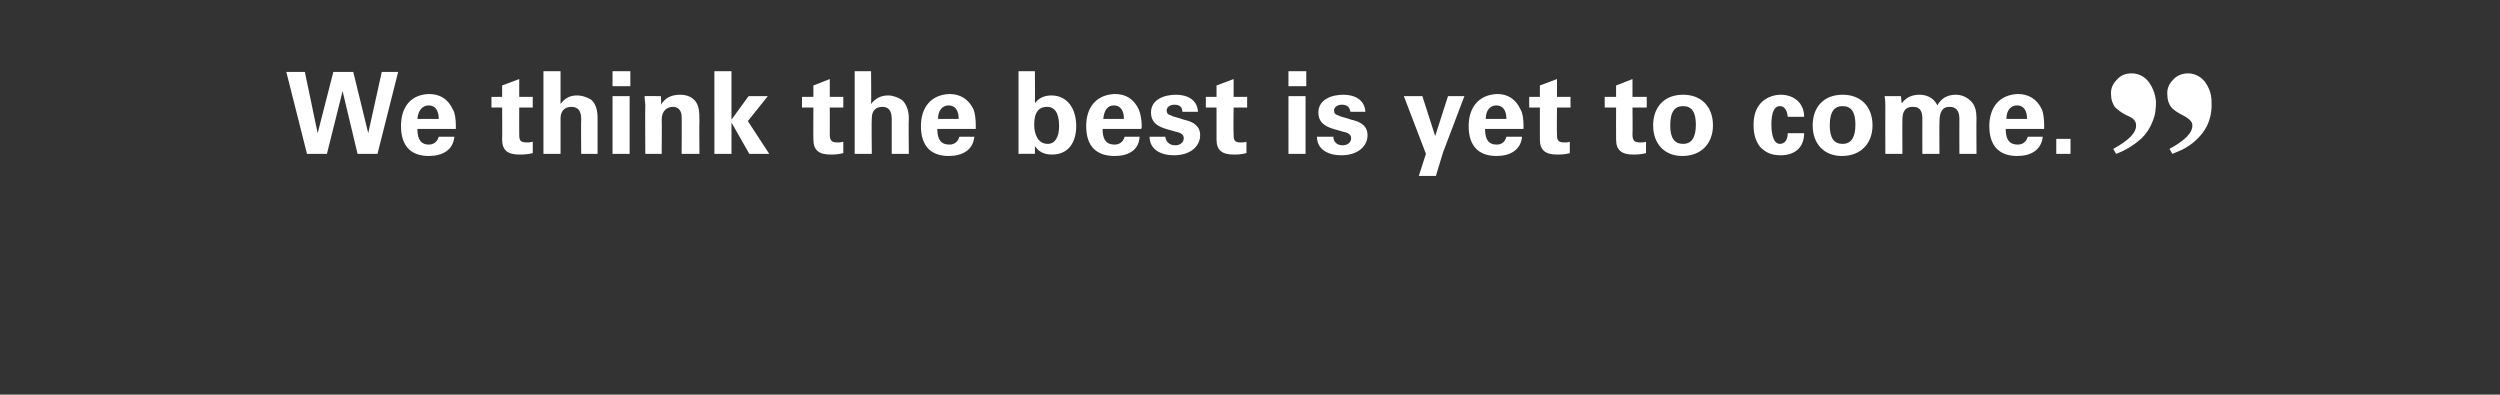<?xml version="1.0" standalone="no"?><!DOCTYPE svg PUBLIC "-//W3C//DTD SVG 1.1//EN" "http://www.w3.org/Graphics/SVG/1.1/DTD/svg11.dtd"><svg xmlns="http://www.w3.org/2000/svg" version="1.1" width="351px" height="55.4px" viewBox="0 -10 351 55.4" style="top:-10px"><rect x="0" y="-10" width="351" height="55.4" fill="#333333" stroke="none"/><desc>We think the best is yet to come</desc><defs/><g id="Polygon106401"><path d="m42.8.1l1.8 8.6L46.8.1h2.8l2.1 8.6L53.6.1h2.3L53 11.6h-2.8l-2.1-8.8l-2.2 8.8h-2.8L40.2.1h2.6zm20.8 5.3c.3.5.4 1.4.4 2.2v.5h-5.4c0 1.6.6 2.2 1.6 2.2c.7 0 1.2-.4 1.4-1.1h2.2c-.2 1.9-1.7 2.7-3.6 2.7c-2.5 0-3.9-1.4-3.9-4.2c0-2.6 1.3-4.4 3.9-4.5c1.6 0 2.7.7 3.4 2.2zm-2 1.3c0-1.2-.5-1.9-1.4-1.9c-.9 0-1.5.7-1.6 1.9h3zm11.3-3.1h1.9v1.5h-1.9s-.02 3.68 0 3.7c0 .9.1 1.2 1.1 1.2c.3 0 .4 0 .8-.1v1.6c-.8.2-1.5.2-1.9.2c-1.6 0-2.4-.6-2.4-2.1c.03.02 0-4.5 0-4.5H69V3.6h1.5V2l2.4-.9v2.5zM78.7 0v4.6c.6-.8 1.3-1.2 2.3-1.2c.8 0 1.5.3 2 .6c.7.6.9 1.6.9 2.6c.01.04 0 5 0 5h-2.3s-.04-4.9 0-4.9c0-1.2-.5-1.7-1.4-1.7c-.9 0-1.5.6-1.5 1.6c.01-.02 0 5 0 5h-2.4V0h2.4zm9.8 0v2.1H86V0h2.5zm-.1 3.5v8.1H86V3.5h2.4zm9.8 8.1h-2.5s.04-5.23 0-5.2c0-.9-.5-1.4-1.2-1.4c-.9 0-1.6.6-1.6 1.8c.04-.02 0 4.8 0 4.8h-2.3s-.04-6.93 0-6.9c0-.2-.1-.7-.1-1.2c.01-.03 2.3 0 2.3 0c0 0 .05 1.19 0 1.2c.6-1 1.5-1.4 2.7-1.4c.9 0 1.7.3 2.2 1c.4.6.5 1.2.5 2.7c-.04.01 0 4.6 0 4.6zM102.7 0v6.8l2.4-3.3h2.7L105 7l3 4.6h-2.8l-2.5-4.4v4.4h-2.4V0h2.4zm13.8 3.6h1.9v1.5h-1.9s.02 3.68 0 3.7c0 .9.2 1.2 1.1 1.2c.3 0 .4 0 .8-.1v1.6c-.8.2-1.4.2-1.8.2c-1.6 0-2.4-.6-2.4-2.1c-.03.02 0-4.5 0-4.5h-1.6V3.6h1.6V2l2.3-.9v2.5zm5.8-3.6s.04 4.61 0 4.6c.6-.8 1.4-1.2 2.4-1.2c.7 0 1.4.3 1.9.6c.7.6 1 1.6 1 2.6c-.05.04 0 5 0 5h-2.4V6.7c0-1.2-.5-1.7-1.3-1.7c-1 0-1.5.6-1.5 1.6c-.05-.02 0 5 0 5H120V0h2.3zm14.4 5.4c.2.5.3 1.4.3 2.2v.5h-5.4c0 1.6.6 2.2 1.7 2.2c.7 0 1.2-.4 1.4-1.1h2.1c-.2 1.9-1.7 2.7-3.6 2.7c-2.5 0-3.9-1.4-3.9-4.2c0-2.6 1.4-4.4 4-4.5c1.5 0 2.7.7 3.4 2.2zm-2.1 1.3c0-1.2-.5-1.9-1.4-1.9c-.9 0-1.5.7-1.5 1.9h2.9zM145.3 0s.03 4.48 0 4.5c.5-.7 1.3-1.1 2.3-1.1c2.3 0 3.5 1.9 3.5 4.3c0 2.3-1.1 4-3.4 4c-1.1 0-1.9-.4-2.4-1.2v1.1c-.05-.02-2.3 0-2.3 0V0h2.3zm1.8 10.2c1 0 1.6-.9 1.6-2.5c0-1.8-.6-2.7-1.7-2.7c-1.1 0-1.8.7-1.8 2.5c0 1.3.5 2.7 1.9 2.7zm12.8-4.8c.2.5.4 1.4.4 2.2c0 .3 0 .4-.1.5h-5.4c0 1.6.6 2.2 1.7 2.2c.7 0 1.2-.4 1.4-1.1h2.1c-.1 1.9-1.6 2.7-3.5 2.7c-2.6 0-4-1.4-4-4.2c0-2.6 1.4-4.4 4-4.5c1.6 0 2.7.7 3.4 2.2zm-2.1 1.3c0-1.2-.5-1.9-1.4-1.9c-.9 0-1.4.7-1.5 1.9h2.9zm10.4-1H166c0-.6-.3-1-1.1-1c-.7 0-1.1.4-1.1.8c0 .4.2.6.6.7c.3.2 1 .3 1.8.6c1.4.3 2.3.9 2.3 2.2c0 1.4-1.2 2.8-3.7 2.8c-1.8 0-3.4-.8-3.4-2.6h2.2c.1.7.6 1.2 1.4 1.2c.7 0 1.2-.4 1.2-1c0-.6-.6-.8-1.1-.9l-1.4-.4c-1.3-.4-2.1-1-2.1-2.3c0-1.8 1.8-2.5 3.5-2.5c1.6 0 3 .7 3.1 2.4zm5-2.1h1.9v1.5h-1.9s-.05 3.68 0 3.7c0 .9.1 1.2 1 1.2c.3 0 .5 0 .8-.1v1.6c-.8.2-1.4.2-1.8.2c-1.6 0-2.4-.6-2.4-2.1V5.1h-1.5V3.6h1.5V2l2.4-.9v2.5zM183.4 0v2.1h-2.5V0h2.5zm-.1 3.5v8.1h-2.4V3.5h2.4zm8.4 2.2h-2.1c-.1-.6-.4-1-1.2-1c-.7 0-1.1.4-1.1.8c0 .4.2.6.6.7c.3.2 1 .3 1.8.6c1.4.3 2.3.9 2.3 2.2c0 1.4-1.2 2.8-3.7 2.8c-1.8 0-3.4-.8-3.4-2.6h2.3c0 .7.5 1.2 1.3 1.2c.7 0 1.2-.4 1.2-1c0-.6-.6-.8-1.1-.9l-1.4-.4c-1.3-.4-2.1-1-2.1-2.3c0-1.8 1.8-2.5 3.5-2.5c1.6 0 3 .7 3.1 2.4zm8-2.2l1.8 5.6l1.8-5.6h2.3l-3 7.9l-1 3.3h-2.4l1-3.1l-3.1-8.1h2.6zm13.8 1.9c.3.5.4 1.4.4 2.2v.5h-5.4c0 1.6.6 2.2 1.6 2.2c.8 0 1.2-.4 1.4-1.1h2.2c-.2 1.9-1.7 2.7-3.6 2.7c-2.5 0-3.9-1.4-3.9-4.2c0-2.6 1.4-4.4 4-4.5c1.5 0 2.6.7 3.3 2.2zm-2 1.3c0-1.2-.5-1.9-1.4-1.9c-.9 0-1.5.7-1.5 1.9h2.9zm7.1-3.1h1.9v1.5h-1.9s-.04 3.68 0 3.7c0 .9.1 1.2 1.1 1.2c.2 0 .4 0 .7-.1v1.6c-.7.2-1.4.2-1.8.2c-1.6 0-2.4-.6-2.4-2.1V5.1h-1.5V3.6h1.5V2l2.4-.9v2.5zm10.6 0h2v1.5h-2s.04 3.68 0 3.7c0 .9.2 1.2 1.1 1.2c.3 0 .5 0 .8-.1v1.6c-.8.2-1.4.2-1.8.2c-1.6 0-2.4-.6-2.4-2.1c-.02.02 0-4.5 0-4.5h-1.6V3.6h1.6V2l2.3-.9v2.5zm7 8.3c-2.5 0-4.1-1.7-4.1-4.3c0-2.5 1.5-4.3 4.2-4.3c2.6 0 4.2 1.7 4.2 4.3c0 2.5-1.6 4.3-4.3 4.3zm1.9-4.4c0-1.8-.6-2.6-1.8-2.6c-1.1 0-1.8.7-1.8 2.7c0 1.8.6 2.6 1.8 2.6c1.2 0 1.8-.9 1.8-2.7zm15.2-1.1H251c-.1-1-.5-1.5-1.1-1.5c-.8 0-1.2.9-1.2 2.6c0 .7.1 2.7 1.2 2.7c.7 0 1.1-.6 1.1-1.5h2.3c0 2-1.3 3.1-3.3 3.1c-1.6 0-2.3-.6-2.9-1.2c-.6-.8-.9-1.7-.9-3.1c0-3.6 2.7-4.2 3.8-4.2c1.8 0 3.3 1.1 3.3 3.1zm5.3 5.5c-2.5 0-4.1-1.7-4.1-4.3c0-2.5 1.5-4.3 4.2-4.3c2.6 0 4.2 1.7 4.2 4.3c0 2.5-1.6 4.3-4.3 4.3zm1.9-4.4c0-1.8-.6-2.6-1.8-2.6c-1.1 0-1.8.7-1.8 2.7c0 1.8.6 2.6 1.8 2.6c1.2 0 1.8-.9 1.8-2.7zm14.1-4.2c1 0 1.8.5 2.3 1.1c.4.5.6 1.2.6 2.2c-.03.01 0 5 0 5h-2.4s-.02-4.88 0-4.9c0-1.2-.5-1.7-1.4-1.7c-1 0-1.4.7-1.4 2.2c-.03-.03 0 4.4 0 4.4h-2.4s-.02-4.88 0-4.9c0-.9-.2-1.7-1.3-1.7c-1 0-1.5.5-1.5 1.8c-.03-.03 0 4.8 0 4.8h-2.4s-.02-6.69 0-6.7c0-.3 0-.8-.1-1.4h2.3s.07 1.04.1 1c.6-.8 1.4-1.2 2.5-1.2c1.2 0 2.1.6 2.5 1.5c.5-.9 1.3-1.5 2.6-1.5zm12.1 2.1c.2.5.3 1.4.3 2.2v.5h-5.4c0 1.6.6 2.2 1.7 2.2c.7 0 1.2-.4 1.4-1.1h2.1c-.2 1.9-1.7 2.7-3.6 2.7c-2.5 0-3.9-1.4-3.9-4.2c0-2.6 1.4-4.4 4-4.5c1.5 0 2.7.7 3.4 2.2zm-2.1 1.3c0-1.2-.5-1.9-1.4-1.9c-.9 0-1.5.7-1.5 1.9h2.9zm6.1 2.8v2.1h-2V9.5h2z" stroke="none" fill="#ffffff"/></g><g id="Polygon106402"><path d="m300.7 9.4c-.9.8-2 1.6-3.6 2.2l-.4-.7c2.2-1.2 3.3-2.3 3.2-3.4c0-.2-.1-.5-.3-.7c-.2-.2-.5-.4-1-.6c-.8-.4-1.3-.8-1.7-1.2c-.3-.5-.5-1-.5-1.6c-.1-.9.2-1.6.8-2.2c.5-.6 1.2-.9 2.1-.9c.9 0 1.7.4 2.3 1.1c.6.8 1 1.7 1.1 2.9c0 1-.1 1.9-.5 2.8c-.3.8-.8 1.6-1.5 2.3m6.4 1.2c-.4.3-1.1.6-2.1 1l-.4-.7c2.2-1.2 3.3-2.3 3.2-3.4c0-.4-.5-.9-1.3-1.3c-.8-.4-1.4-.8-1.7-1.2c-.3-.4-.5-1-.5-1.6c-.1-.9.2-1.6.8-2.2c.5-.6 1.3-.9 2.1-.9c.9 0 1.7.4 2.3 1.1c.6.8 1 1.7 1 2.9c.1 2-.5 3.7-1.9 5.1c-.5.5-1 .9-1.5 1.2" stroke="none" fill="#fff"/></g></svg>